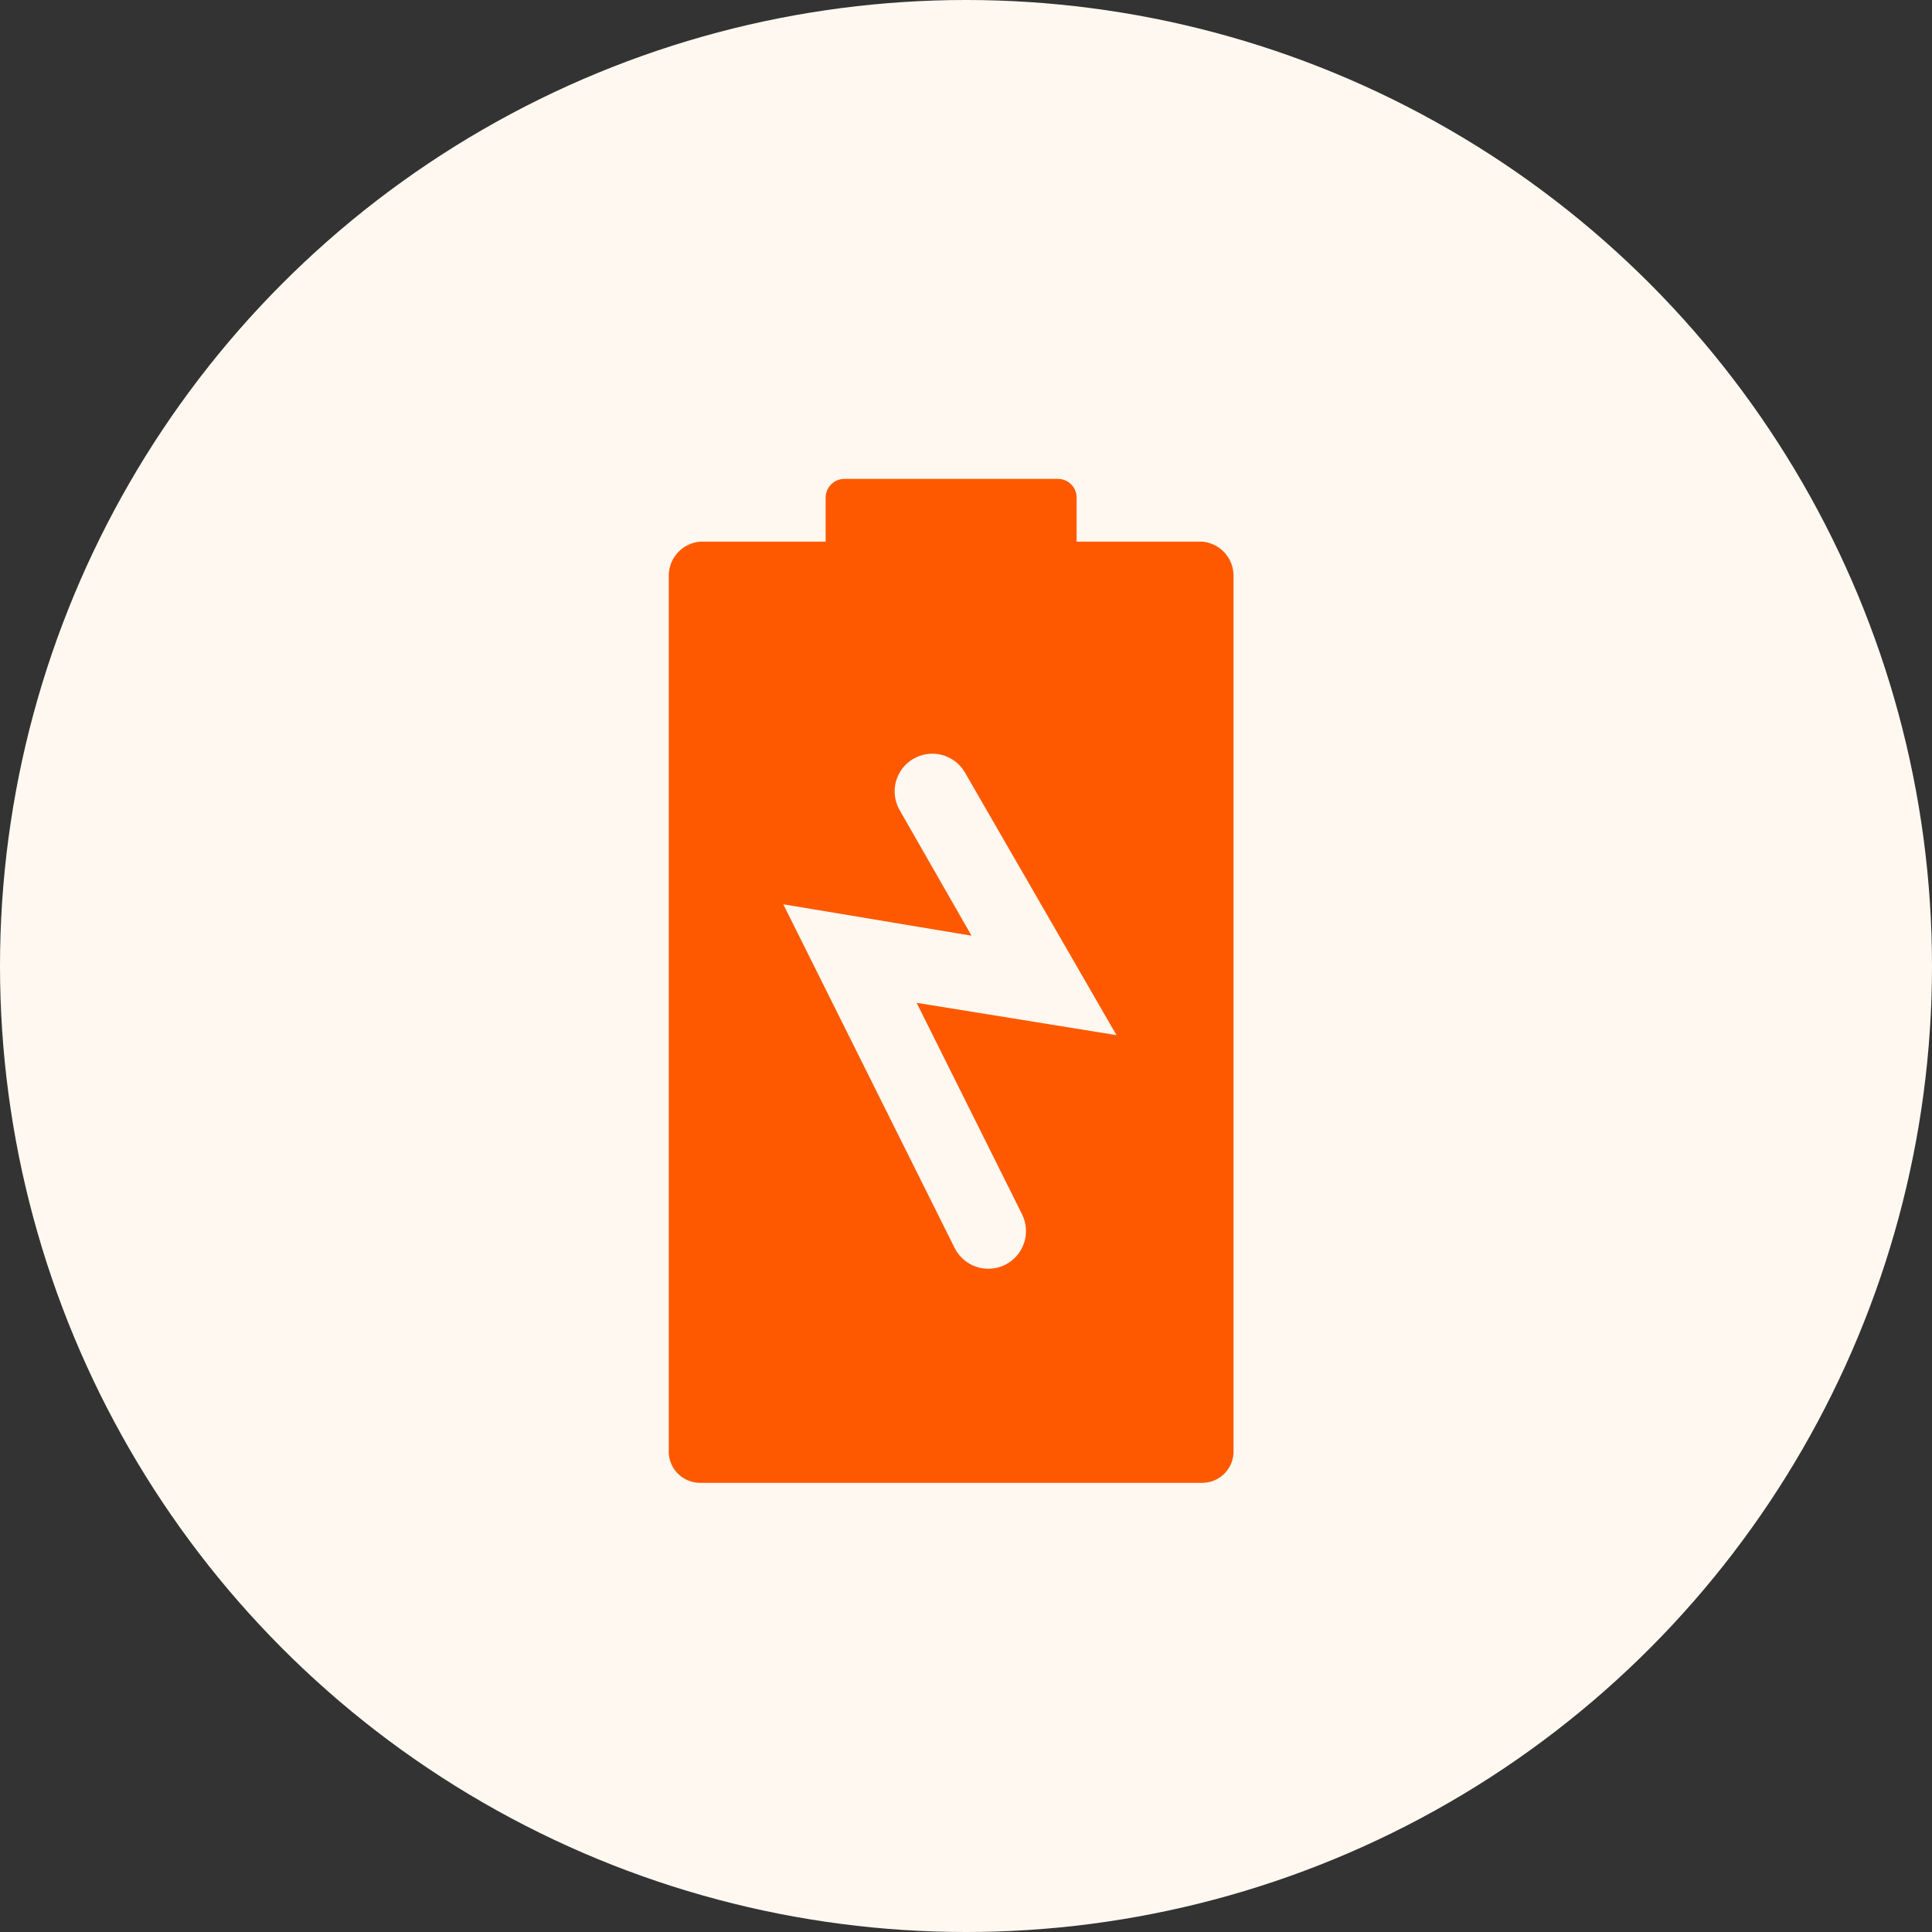 <svg xmlns="http://www.w3.org/2000/svg" width="65" height="65" viewBox="0 0 65 65" fill="none"><rect x="0" y="0" width="65" height="65" fill="#333333" stroke="none"/><circle cx="32.5" cy="32.5" r="32.5" fill="#FFF8F0"></circle><g clip-path="url(#clip0_2095_3993)"><path d="M36.222 18.222V16.765C36.225 16.682 36.211 16.599 36.182 16.521C36.153 16.444 36.109 16.372 36.052 16.311C35.995 16.251 35.927 16.202 35.851 16.167C35.775 16.133 35.693 16.114 35.61 16.111H28.39C28.307 16.114 28.225 16.133 28.149 16.167C28.073 16.202 28.005 16.251 27.948 16.311C27.891 16.372 27.847 16.444 27.818 16.521C27.789 16.599 27.775 16.682 27.778 16.765V18.222H23.556C23.271 18.246 23.005 18.375 22.81 18.583C22.615 18.792 22.504 19.066 22.5 19.352V48.907C22.519 49.174 22.638 49.424 22.834 49.606C23.03 49.788 23.288 49.889 23.556 49.889H40.444C40.714 49.889 40.973 49.787 41.169 49.602C41.365 49.418 41.484 49.166 41.5 48.897V19.341C41.493 19.057 41.382 18.786 41.187 18.579C40.992 18.373 40.727 18.246 40.444 18.222H36.222ZM34.386 40.853C34.535 41.154 34.559 41.502 34.453 41.821C34.346 42.14 34.117 42.403 33.816 42.553C33.515 42.703 33.166 42.727 32.848 42.62C32.529 42.513 32.266 42.284 32.116 41.983L26.353 30.424L32.686 31.48L30.269 27.258C30.186 27.114 30.132 26.954 30.11 26.789C30.088 26.624 30.099 26.457 30.143 26.296C30.186 26.135 30.26 25.985 30.361 25.853C30.463 25.721 30.589 25.61 30.733 25.527C30.878 25.444 31.037 25.39 31.202 25.368C31.367 25.346 31.534 25.357 31.695 25.4C31.856 25.444 32.007 25.518 32.139 25.619C32.27 25.721 32.381 25.847 32.464 25.991L37.563 34.826L30.839 33.739L34.386 40.853Z" fill="#FF5900"></path></g><defs><clipPath id="clip0_2095_3993"><rect width="38" height="38" fill="white" transform="translate(13 14)"></rect></clipPath></defs></svg>